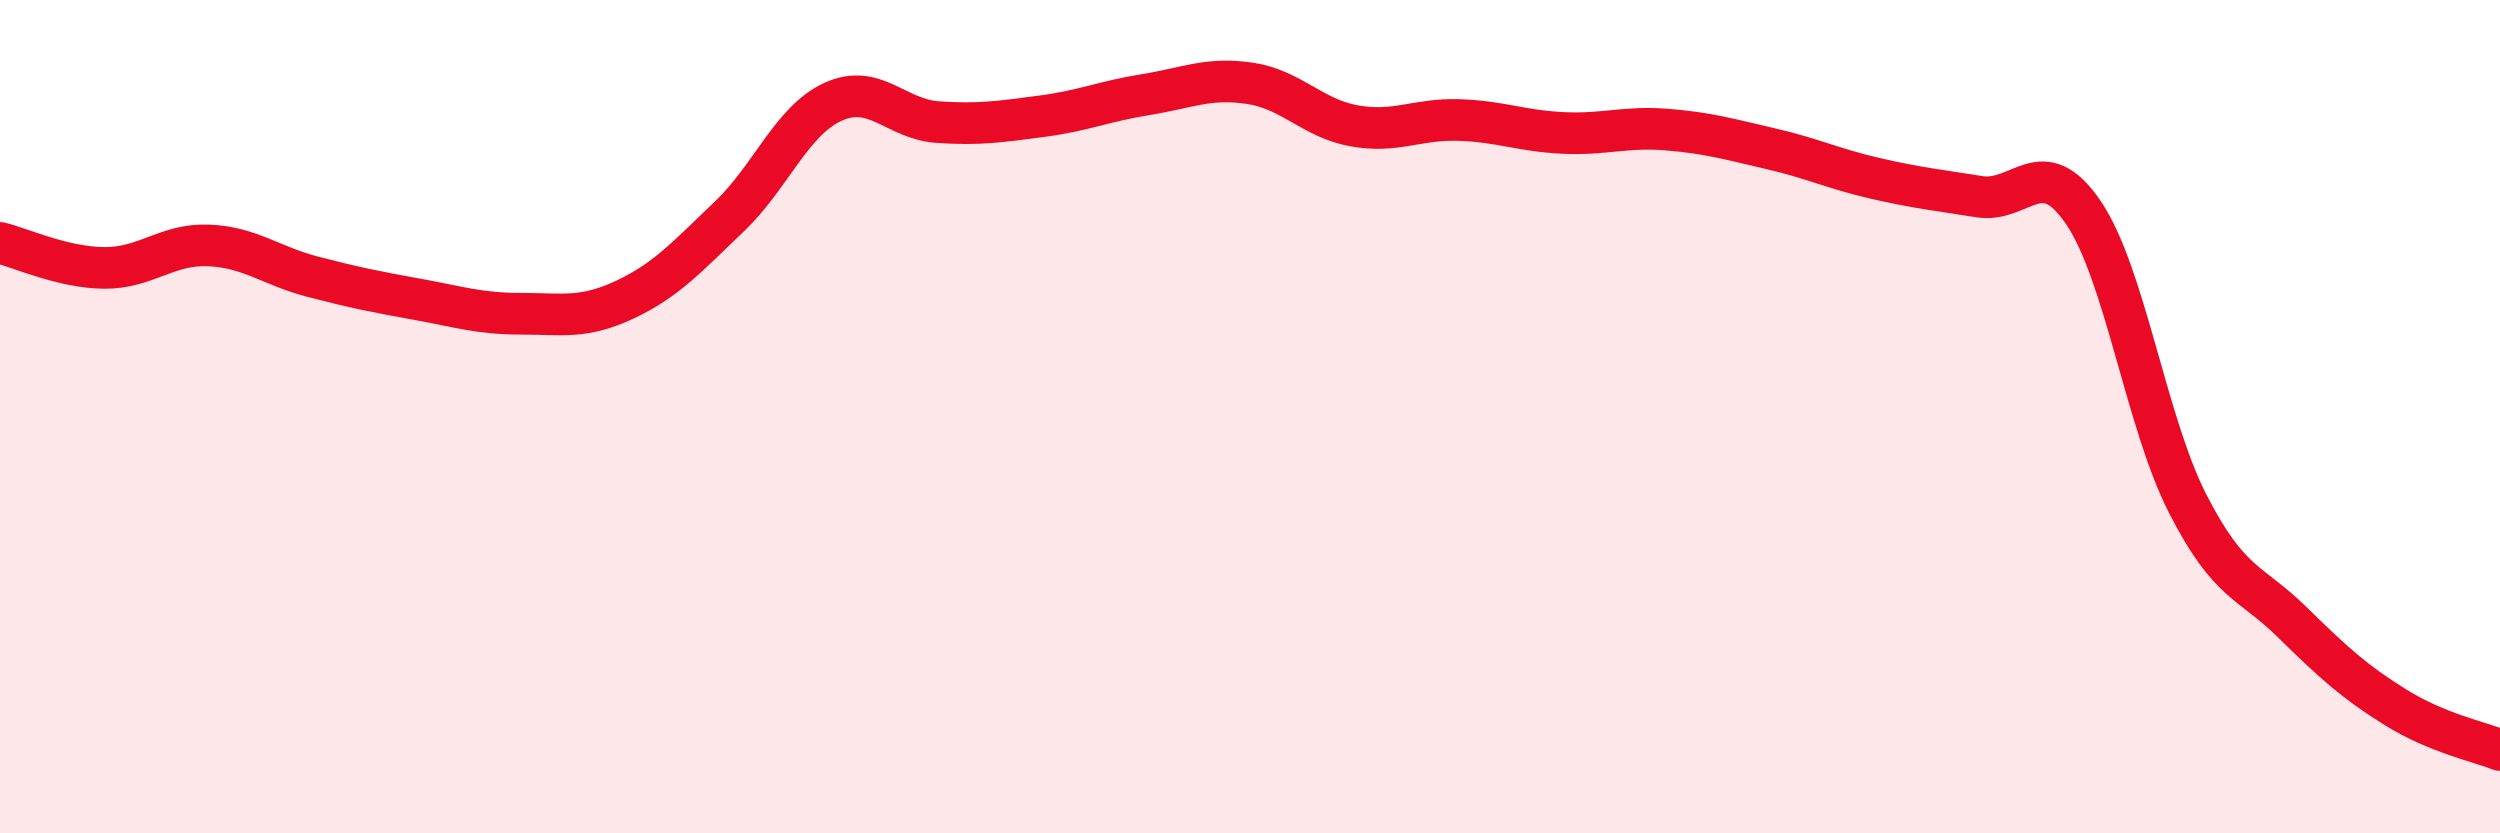 
    <svg width="60" height="20" viewBox="0 0 60 20" xmlns="http://www.w3.org/2000/svg">
      <path
        d="M 0,5.83 C 0.5,5.95 1.5,6.42 2.5,6.43 C 3.5,6.44 4,5.85 5,5.89 C 6,5.93 6.5,6.38 7.5,6.64 C 8.5,6.9 9,7 10,7.18 C 11,7.36 11.5,7.53 12.5,7.53 C 13.5,7.53 14,7.66 15,7.19 C 16,6.72 16.5,6.15 17.5,5.2 C 18.5,4.25 19,2.89 20,2.44 C 21,1.99 21.5,2.86 22.5,2.93 C 23.5,3 24,2.92 25,2.79 C 26,2.66 26.5,2.43 27.5,2.27 C 28.5,2.11 29,1.85 30,2 C 31,2.15 31.5,2.84 32.5,3.02 C 33.5,3.2 34,2.85 35,2.88 C 36,2.91 36.5,3.14 37.5,3.19 C 38.5,3.24 39,3.03 40,3.11 C 41,3.19 41.5,3.34 42.5,3.57 C 43.5,3.8 44,4.05 45,4.28 C 46,4.51 46.5,4.56 47.5,4.72 C 48.5,4.88 49,3.63 50,5.1 C 51,6.57 51.5,10.12 52.5,12.08 C 53.5,14.04 54,13.94 55,14.92 C 56,15.9 56.5,16.36 57.5,16.98 C 58.5,17.6 59.5,17.8 60,18L60 20L0 20Z"
        fill="#EB0A25"
        opacity="0.1"
        stroke-linecap="round"
        stroke-linejoin="round"
      />
      <path
        d="M 0,5.83 C 0.5,5.95 1.5,6.42 2.5,6.43 C 3.5,6.44 4,5.85 5,5.89 C 6,5.93 6.5,6.38 7.5,6.64 C 8.5,6.9 9,7 10,7.18 C 11,7.36 11.5,7.53 12.5,7.53 C 13.5,7.53 14,7.66 15,7.19 C 16,6.72 16.5,6.15 17.5,5.2 C 18.5,4.25 19,2.89 20,2.44 C 21,1.99 21.5,2.86 22.5,2.93 C 23.5,3 24,2.92 25,2.79 C 26,2.66 26.5,2.43 27.5,2.27 C 28.5,2.11 29,1.85 30,2 C 31,2.15 31.5,2.84 32.5,3.02 C 33.5,3.2 34,2.85 35,2.88 C 36,2.91 36.5,3.14 37.5,3.19 C 38.5,3.24 39,3.03 40,3.11 C 41,3.19 41.5,3.34 42.5,3.57 C 43.5,3.8 44,4.05 45,4.28 C 46,4.51 46.5,4.56 47.5,4.72 C 48.5,4.88 49,3.63 50,5.1 C 51,6.57 51.5,10.12 52.5,12.08 C 53.5,14.04 54,13.94 55,14.92 C 56,15.9 56.5,16.36 57.5,16.98 C 58.5,17.6 59.5,17.8 60,18"
        stroke="#EB0A25"
        stroke-width="1"
        fill="none"
        stroke-linecap="round"
        stroke-linejoin="round"
      />
    </svg>
  